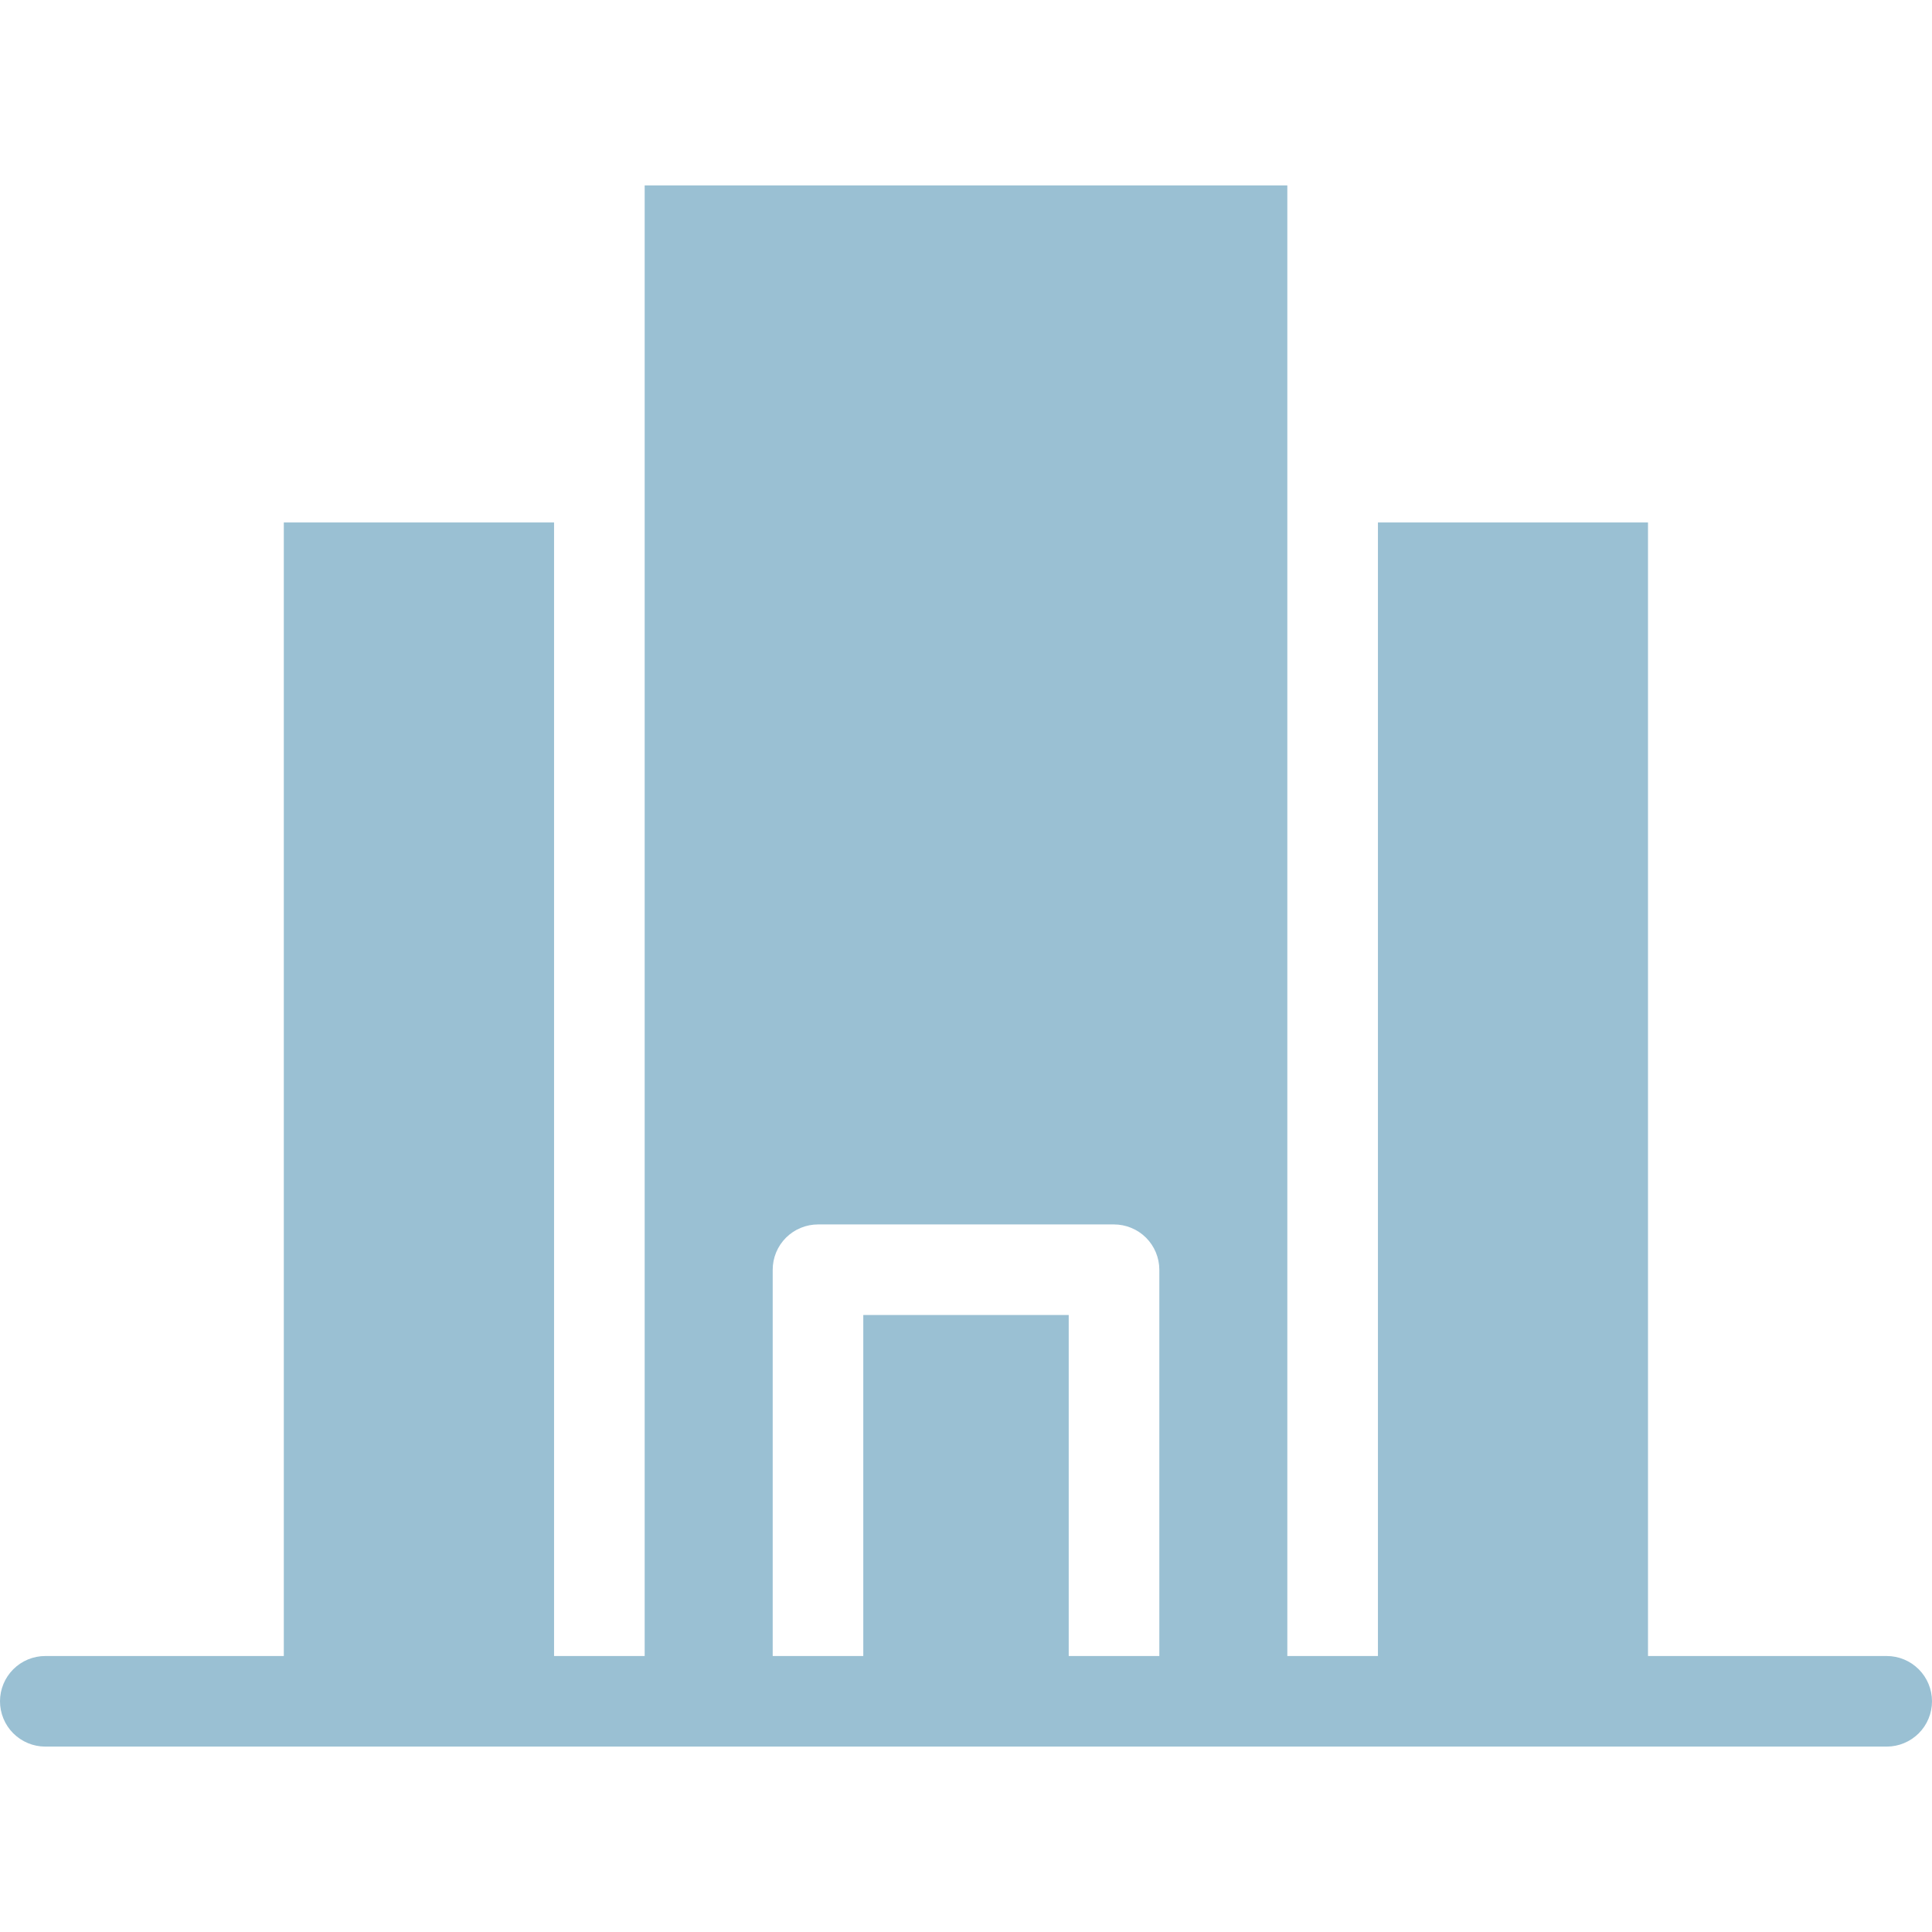 <svg width="60" height="60" viewBox="0 0 60 60" fill="none" xmlns="http://www.w3.org/2000/svg">
<path fill-rule="evenodd" clip-rule="evenodd" d="M26.81 51.429V40.839H33.19V51.429H36.004V39.432C36.004 39.248 35.967 39.065 35.896 38.894C35.825 38.723 35.721 38.568 35.59 38.437C35.46 38.307 35.304 38.203 35.133 38.133C34.962 38.062 34.779 38.026 34.594 38.026H25.406C25.221 38.026 25.038 38.062 24.867 38.133C24.696 38.203 24.541 38.307 24.41 38.437C24.279 38.568 24.175 38.723 24.104 38.894C24.033 39.065 23.997 39.248 23.997 39.432V51.429H26.81ZM58.594 54.242H1.406C1.033 54.242 0.676 54.093 0.412 53.83C0.148 53.566 0 53.208 0 52.835C0 52.462 0.148 52.105 0.412 51.841C0.676 51.577 1.033 51.429 1.406 51.429H8.814V16.226H17.207V51.429H20.021V5.758H39.979V51.429H42.793V16.226H51.18V51.429H58.594C58.967 51.429 59.324 51.577 59.588 51.841C59.852 52.105 60 52.462 60 52.835C60 53.208 59.852 53.566 59.588 53.83C59.324 54.093 58.967 54.242 58.594 54.242H58.594Z" fill="#9AC0D3"/>
</svg>
